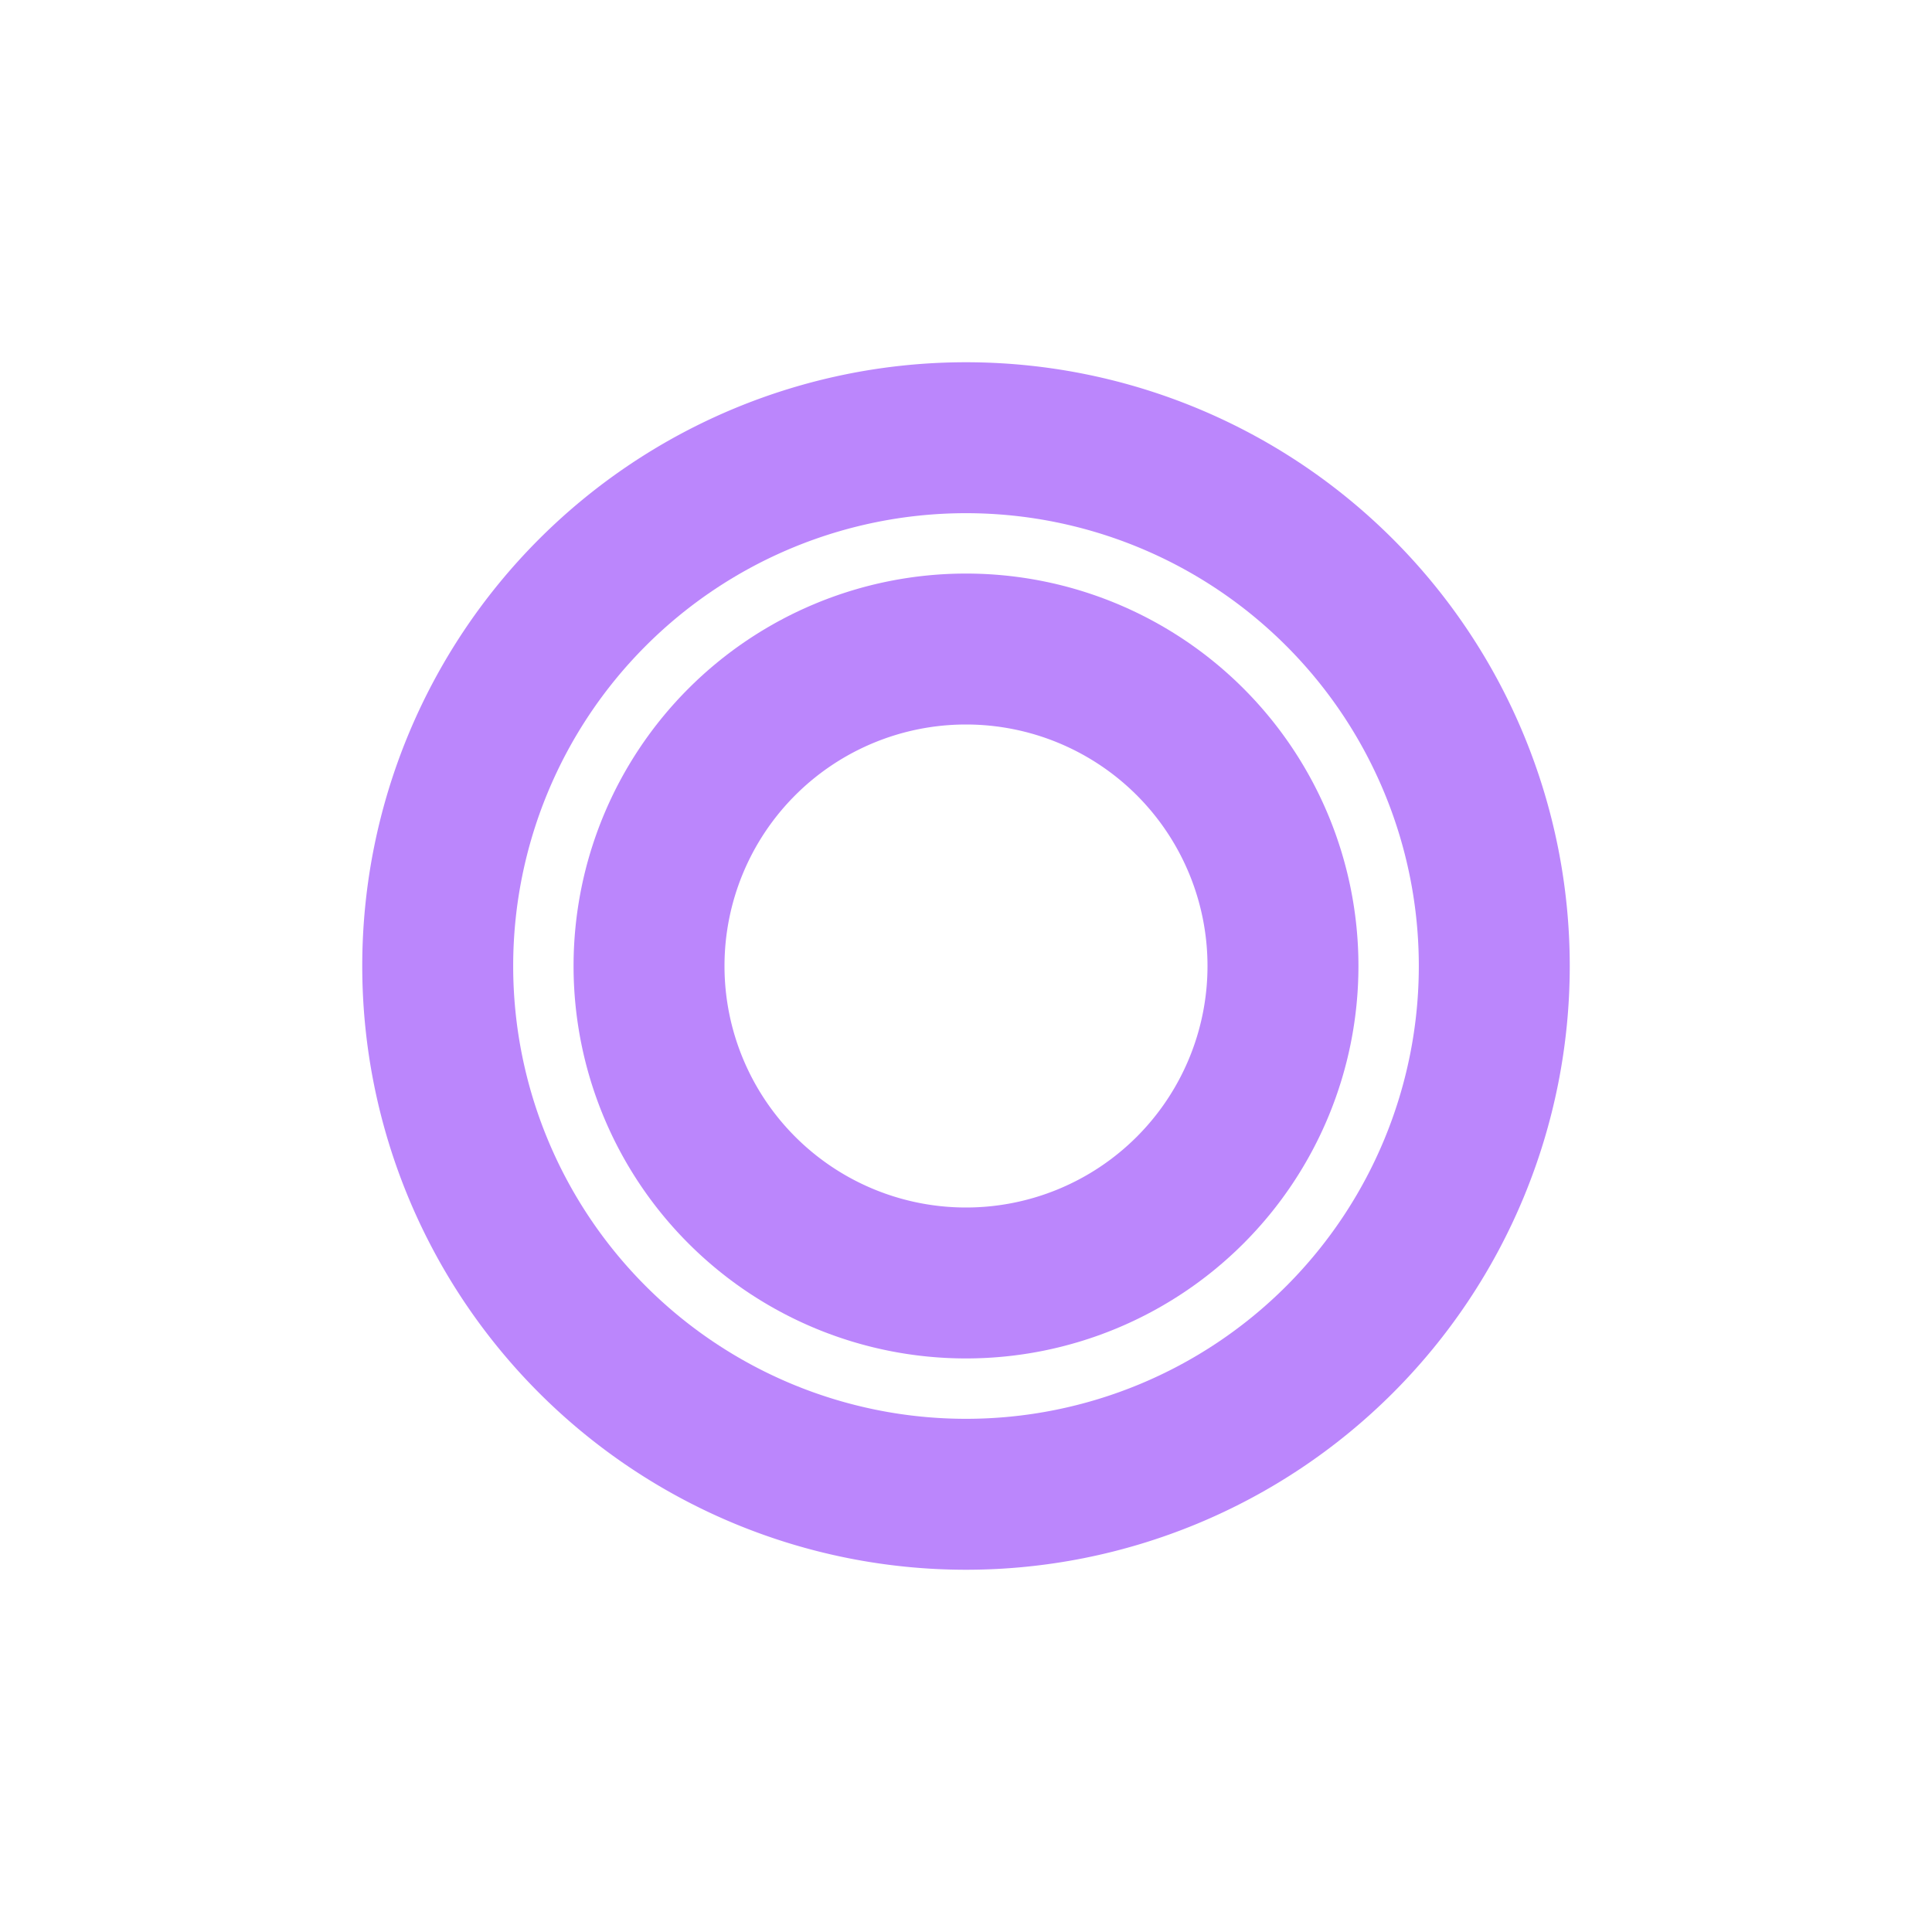 <svg xmlns="http://www.w3.org/2000/svg" fill="none" viewBox="0 0 128 128">
  <path fill="#BB86FC" d="M64 24a40 40 0 100 80 40 40 0 000-80zm0 70a30 30 0 110-60 30 30 0 010 60z"/>
  <path fill="#BB86FC" d="M64 38a26 26 0 100 52 26 26 0 000-52zm0 42a16 16 0 110-32 16 16 0 010 32z"/>
</svg>